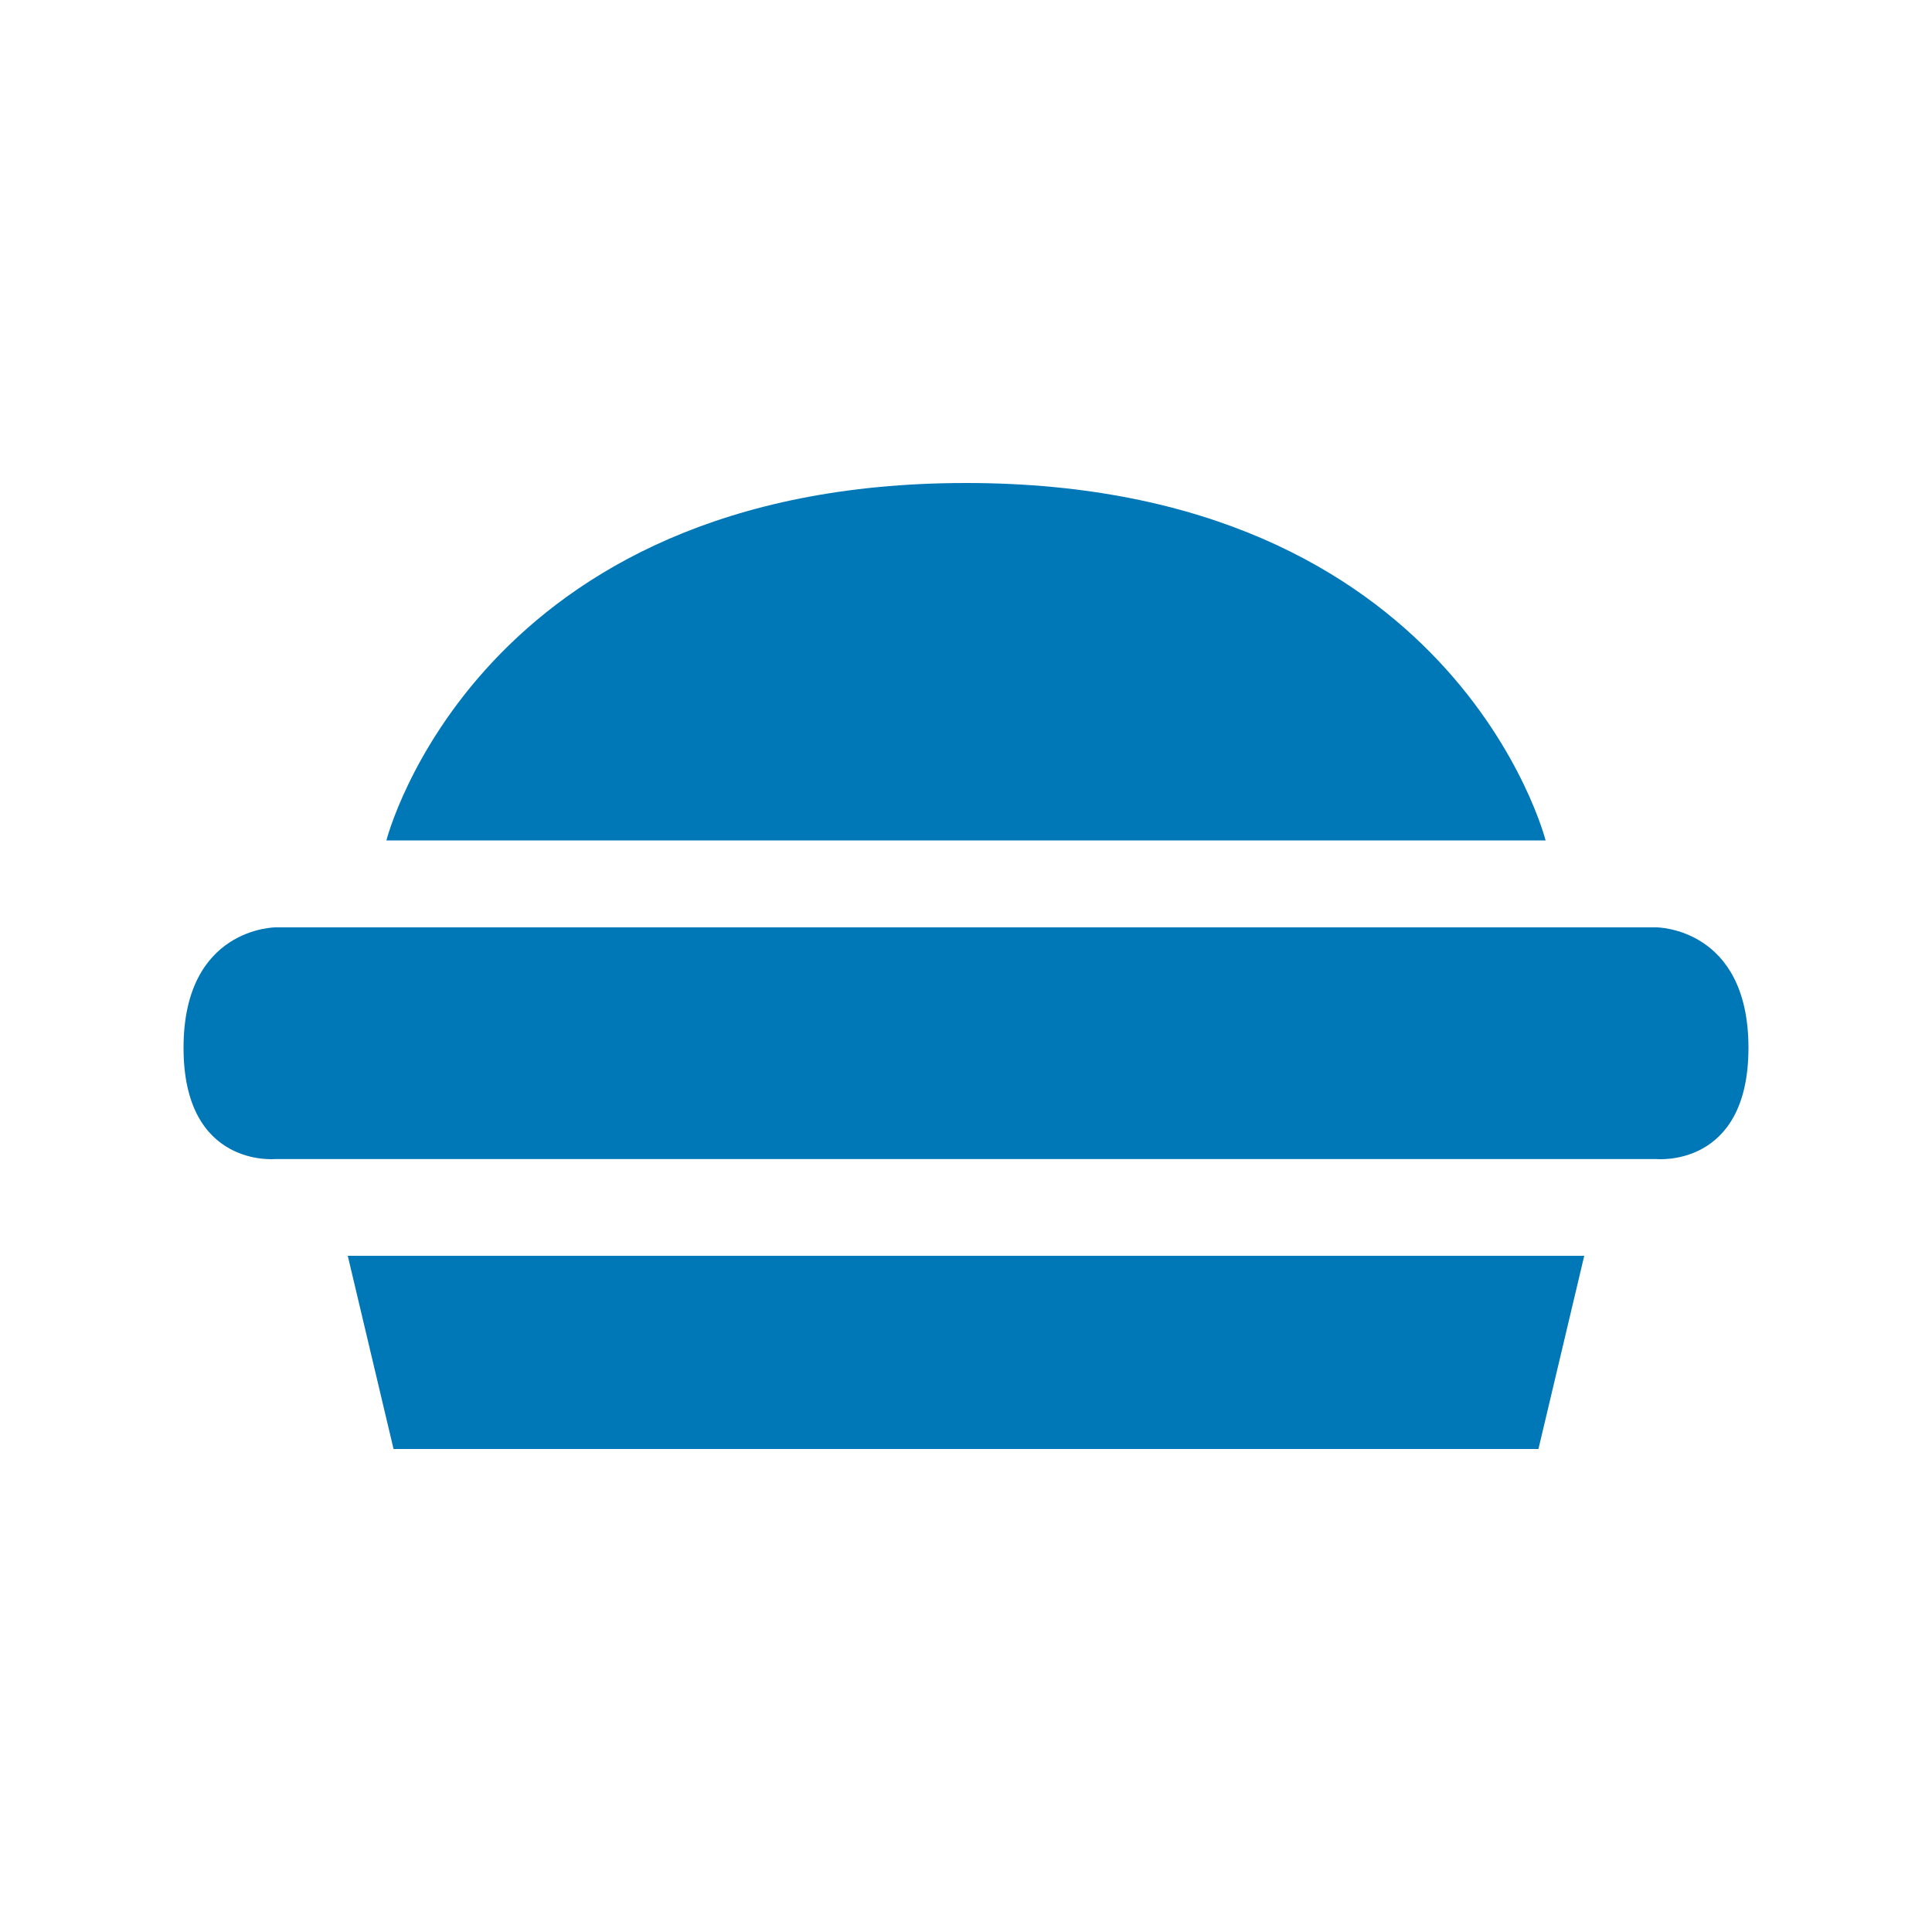 <svg width="200" height="200" viewBox="0 0 200 200" fill="none" xmlns="http://www.w3.org/2000/svg">
<path d="M100 50C150.64 50 160 87 160 87C113.137 87 86.863 87 40 87C40 87 49.36 50 100 50Z" fill="#0077b6"/>
<path d="M36 130H164L159.259 150H40.741L36 130Z" fill="#0077b6"/>
<path d="M28.529 96H171.471C171.471 96 181 96 181 108.471C181 120.942 171.471 119.983 171.471 119.983H28.529C28.529 119.983 19 120.942 19 108.471C19 96 28.529 96 28.529 96Z" fill="#0077b6"/>
</svg>
